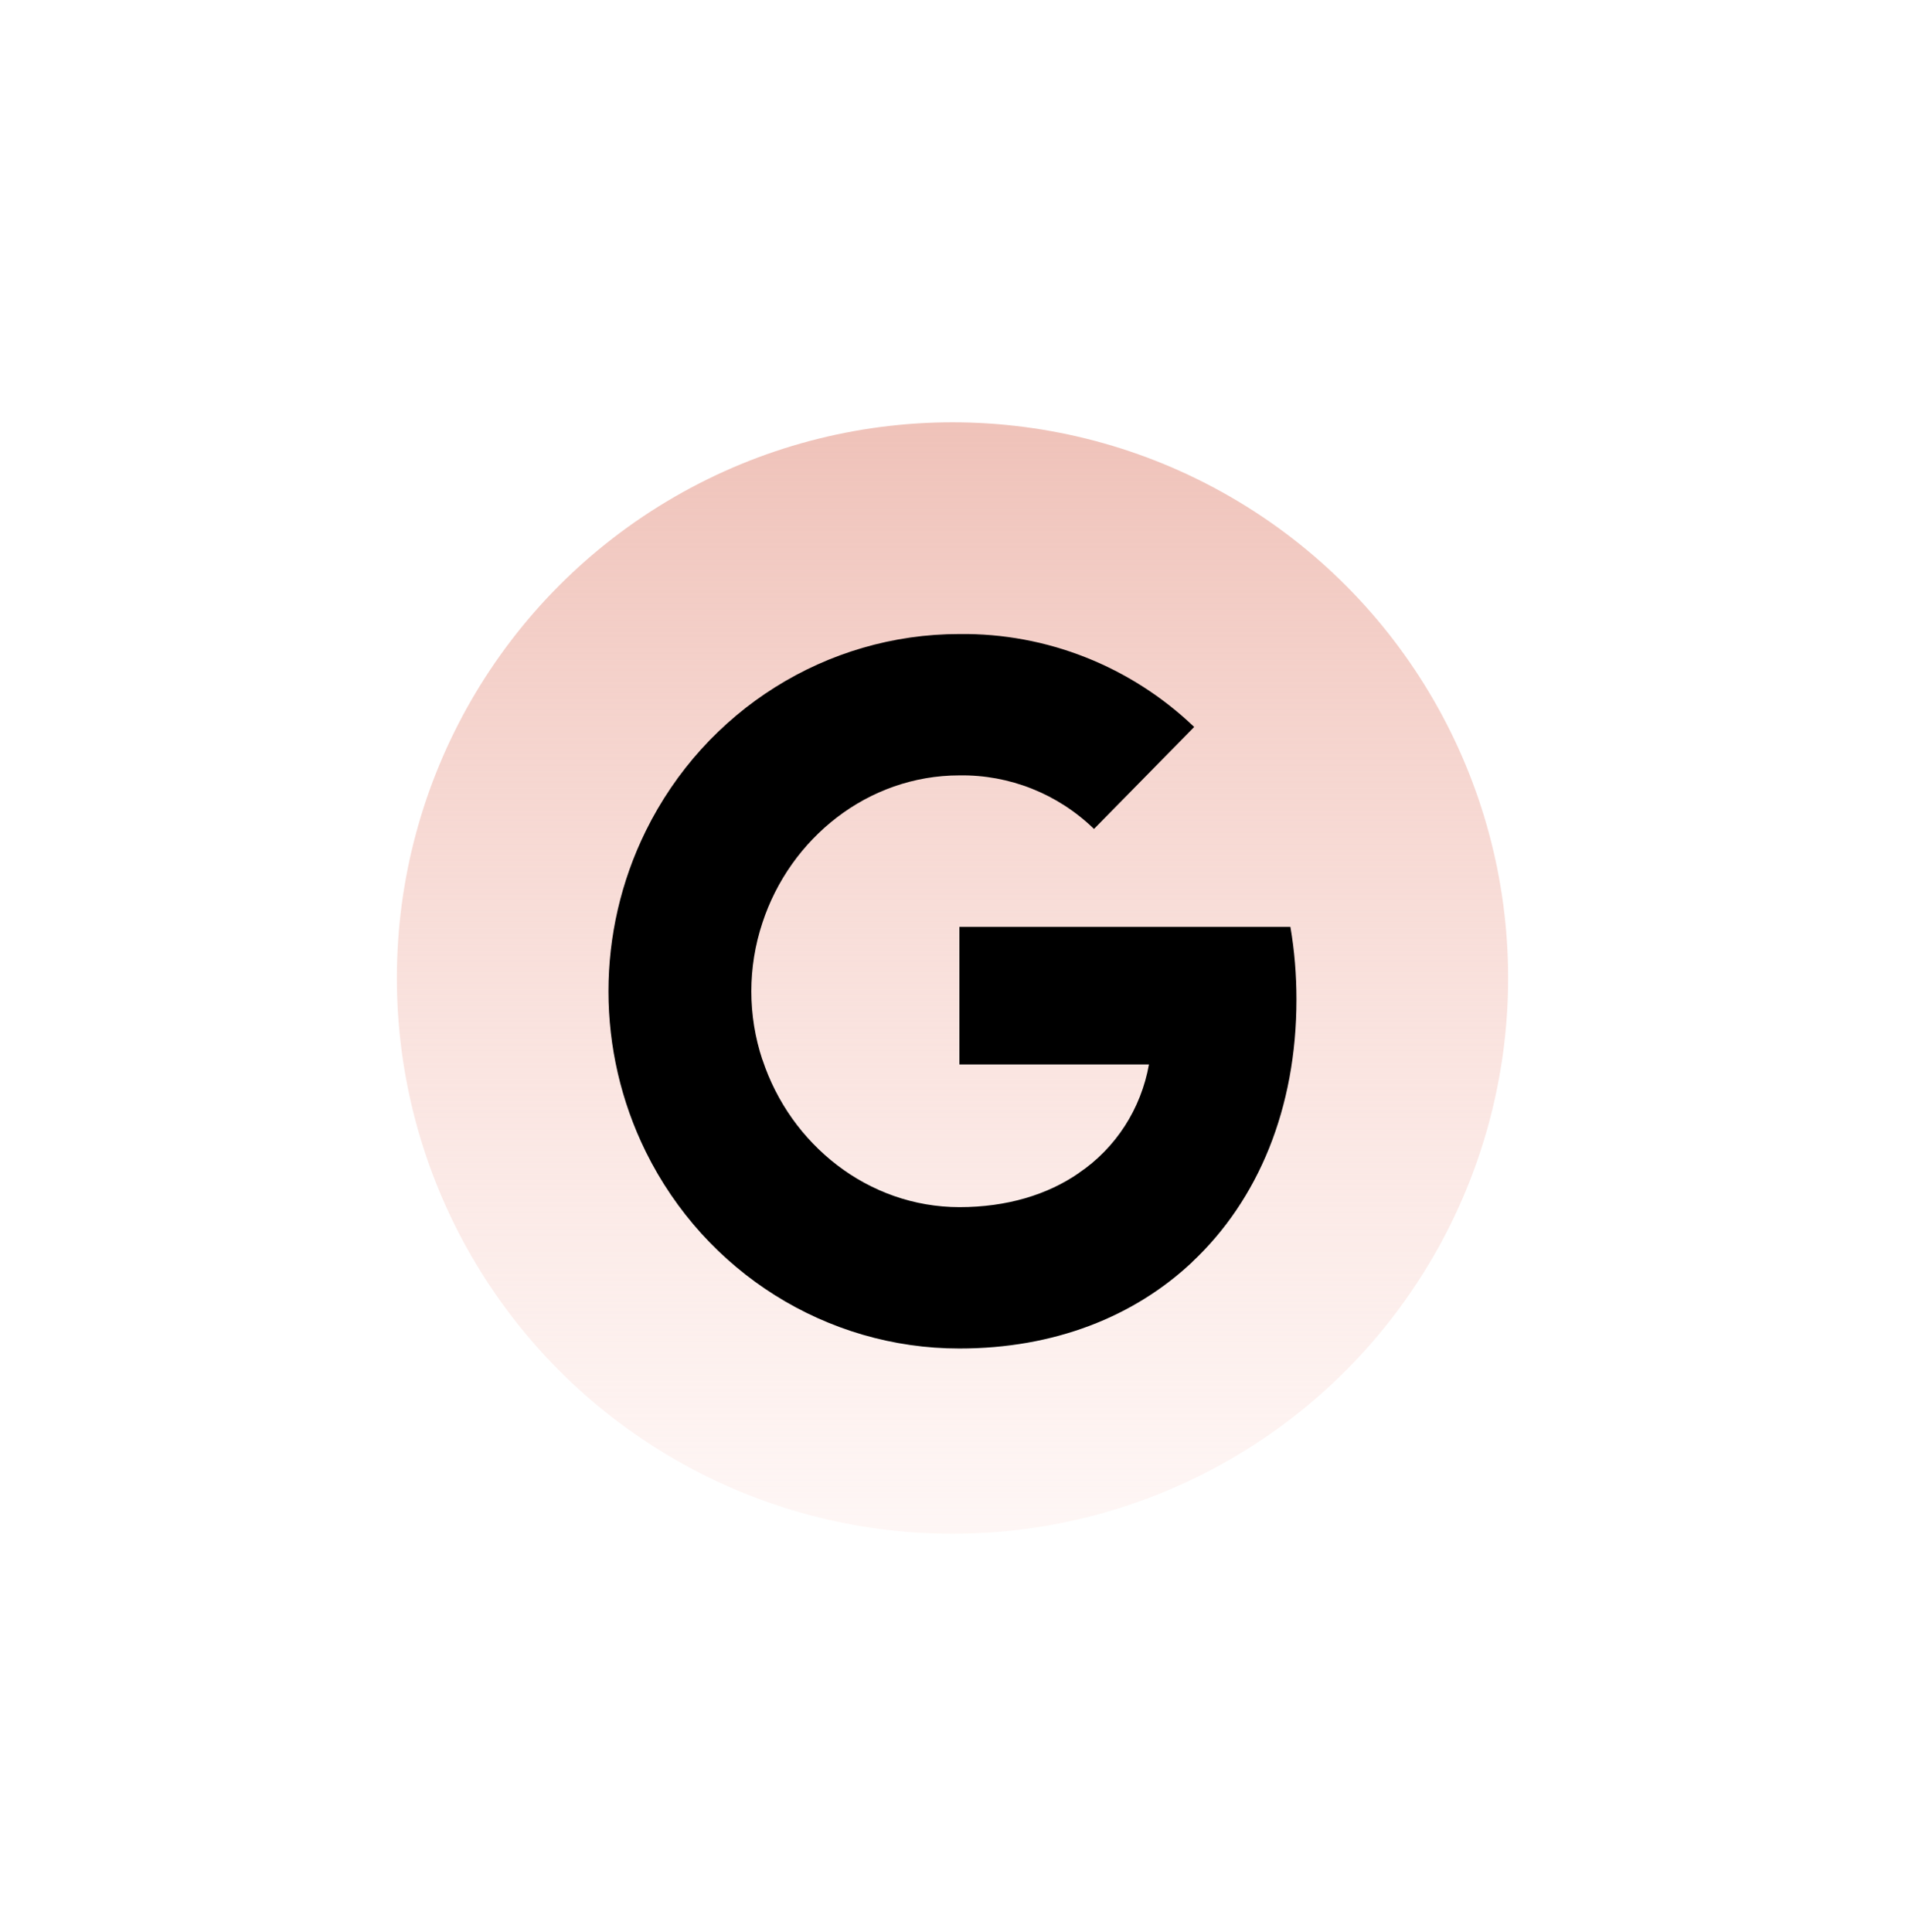 <svg width="72" height="73" viewBox="0 0 72 73" fill="none" xmlns="http://www.w3.org/2000/svg">
<circle cx="36" cy="36.959" r="21" fill="url(#paint0_linear)"/>
<path fill-rule="evenodd" clip-rule="evenodd" d="M41.348 31.325C39.979 29.996 38.151 29.272 36.26 29.301C32.8 29.301 29.861 31.677 28.814 34.877V34.877C28.258 36.554 28.258 38.369 28.814 40.046H28.818C29.871 43.24 32.805 45.616 36.265 45.616C38.051 45.616 39.585 45.151 40.773 44.33V44.327C42.172 43.384 43.127 41.901 43.425 40.224H36.261V35.026H48.771C48.927 35.929 49 36.851 49 37.769C49 41.875 47.558 45.347 45.05 47.698L45.052 47.7C42.854 49.763 39.837 50.959 36.26 50.959C31.245 50.959 26.659 48.082 24.408 43.523V43.523C22.527 39.708 22.527 35.214 24.408 31.4L24.408 31.4C26.659 26.836 31.245 23.959 36.26 23.959C39.555 23.919 42.737 25.179 45.135 27.471L41.348 31.325Z" fill="black"/>
<defs>
<linearGradient id="paint0_linear" x1="36" y1="15.959" x2="36" y2="57.959" gradientUnits="userSpaceOnUse">
<stop stop-color="#EFC2B9"/>
<stop offset="1" stop-color="#FBD8D2" stop-opacity="0.22"/>
</linearGradient>
</defs>
</svg>
